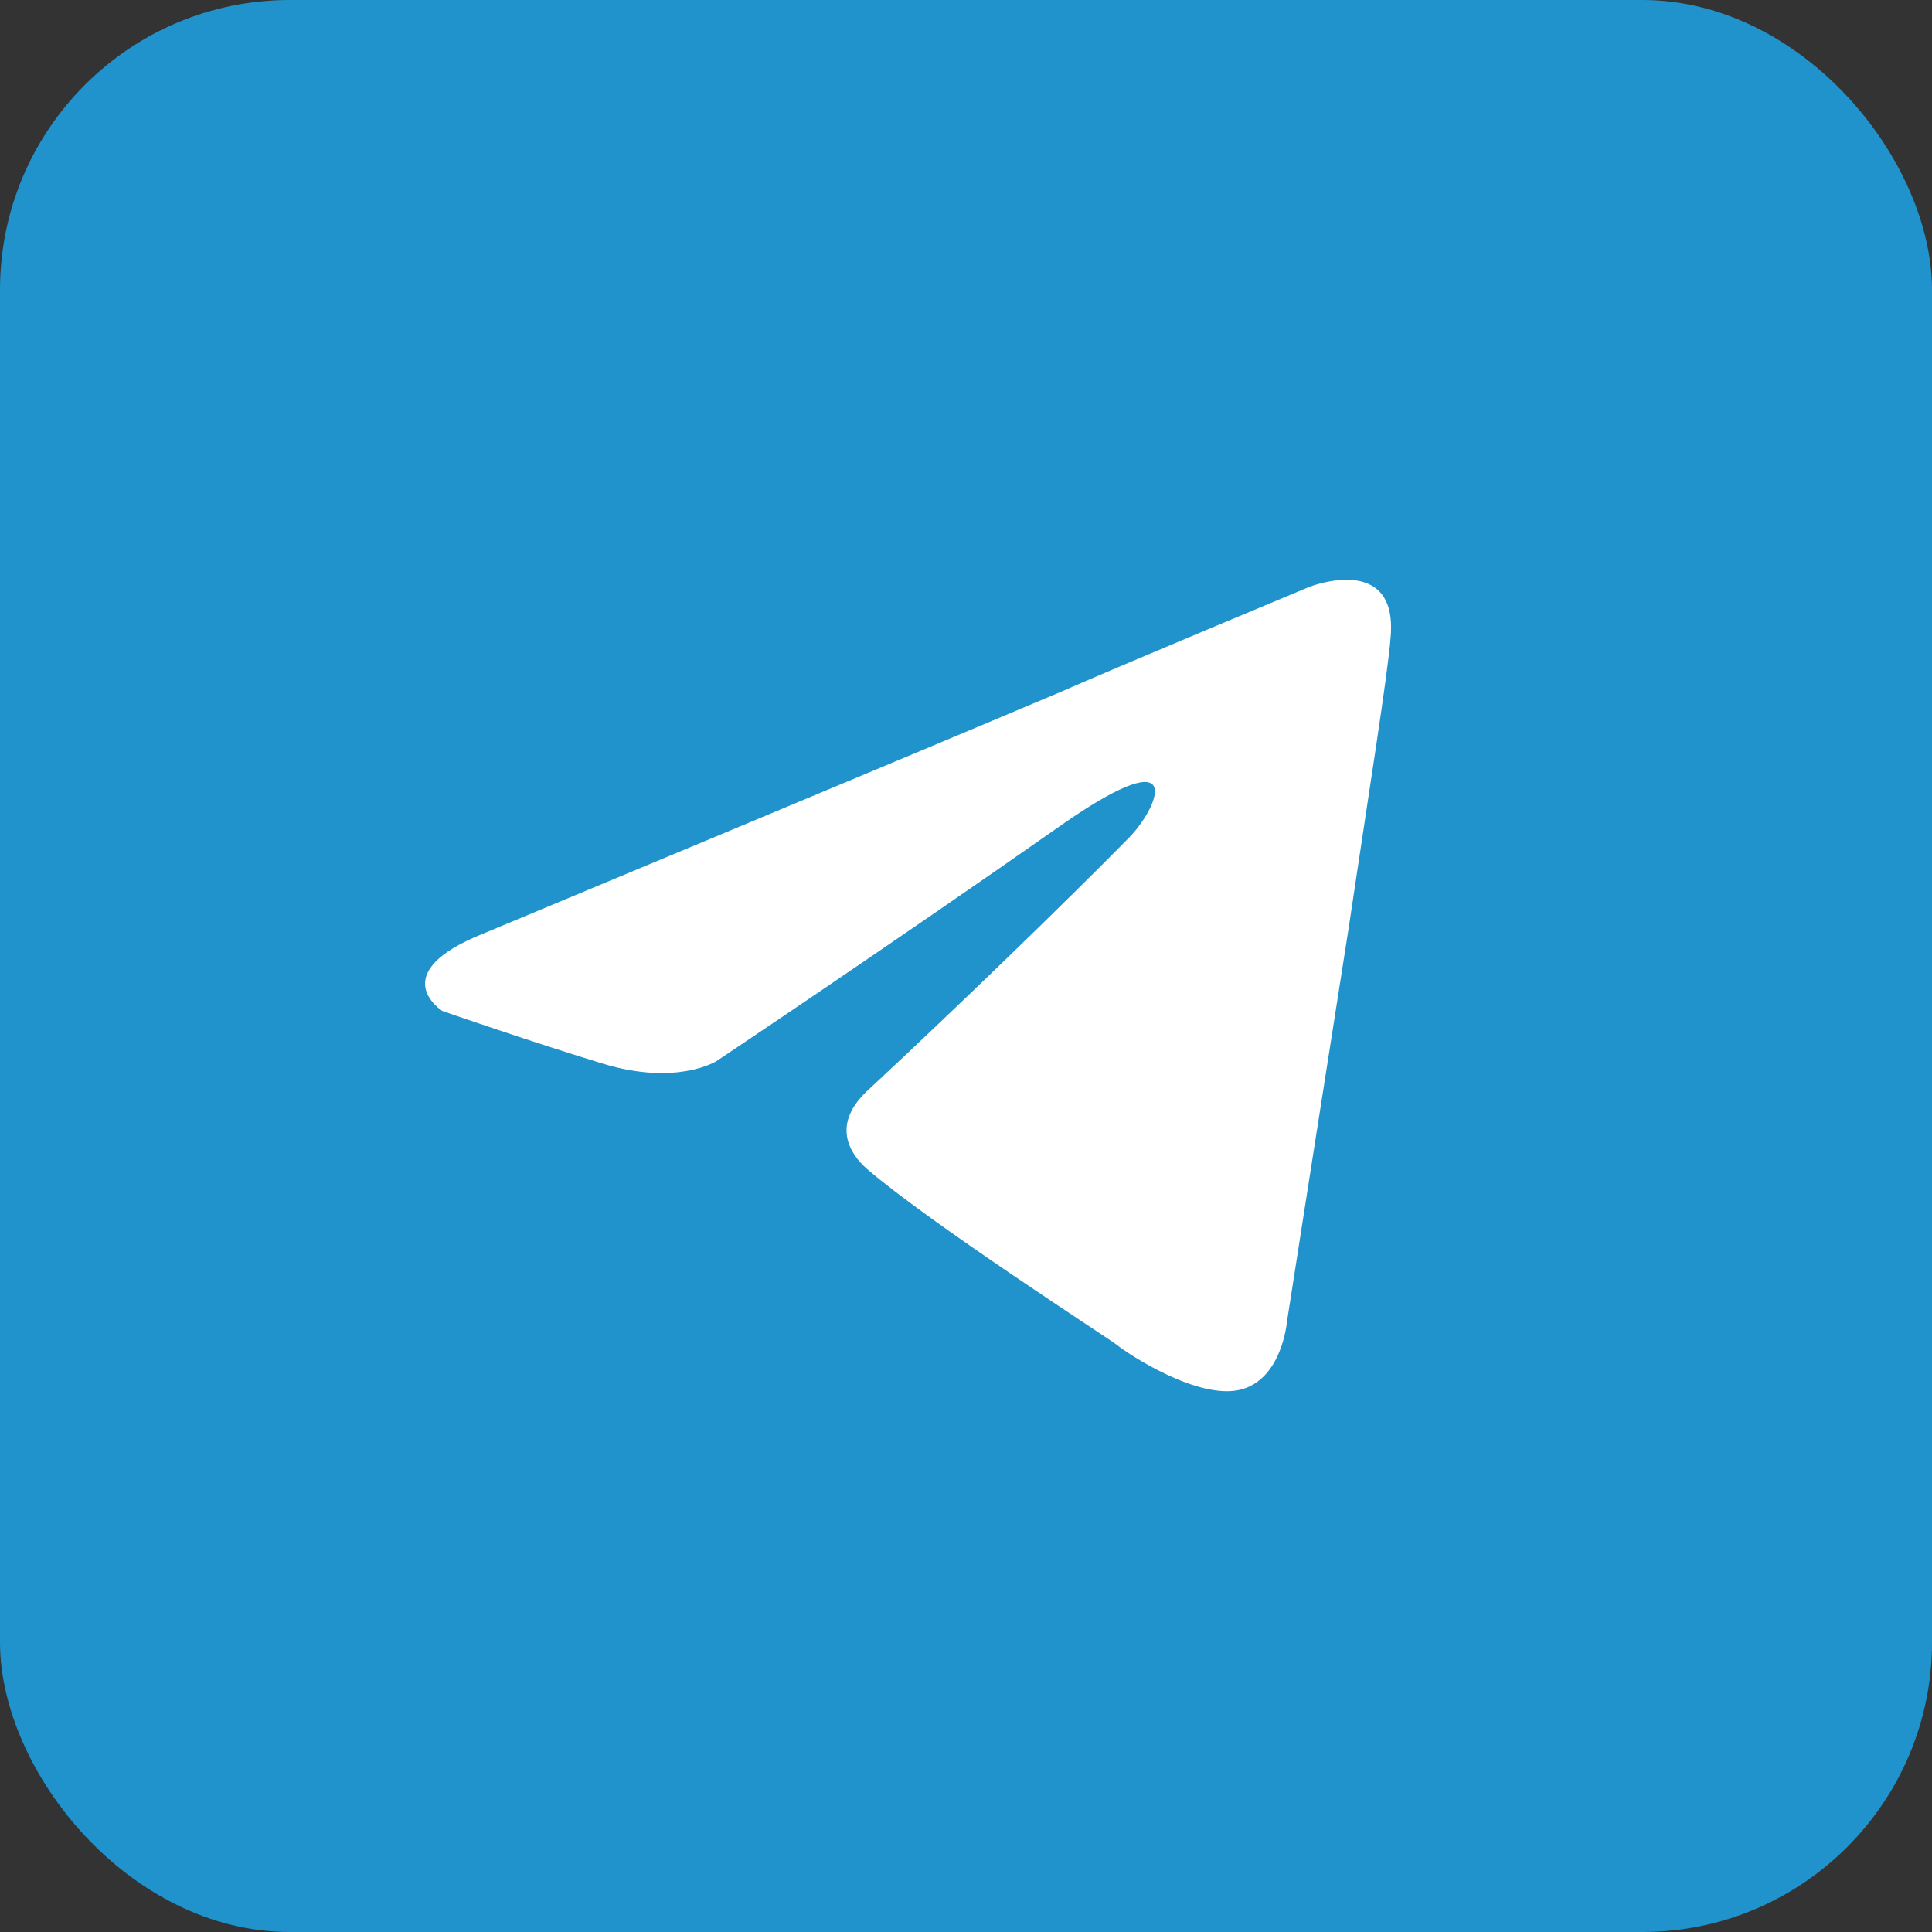 <?xml version="1.0" encoding="UTF-8"?> <svg xmlns="http://www.w3.org/2000/svg" width="80" height="80" viewBox="0 0 80 80" fill="none"><rect x="0" y="0" width="80" height="80" fill="#333333" stroke="none"/><rect width="80" height="80" rx="12" fill="#2193CC"></rect><path d="M20.054 38.641C20.054 38.641 37.745 31.265 43.88 28.668C46.233 27.629 54.209 24.304 54.209 24.304C54.209 24.304 57.89 22.85 57.583 26.382C57.481 27.837 56.663 32.927 55.845 38.433C54.618 46.224 53.288 54.743 53.288 54.743C53.288 54.743 53.084 57.133 51.346 57.548C49.607 57.964 46.744 56.094 46.233 55.678C45.823 55.366 38.563 50.691 35.904 48.406C35.188 47.783 34.37 46.536 36.006 45.082C39.688 41.653 44.085 37.394 46.744 34.693C47.971 33.446 49.198 30.538 44.085 34.07C36.825 39.16 29.666 43.939 29.666 43.939C29.666 43.939 28.03 44.978 24.962 44.043C21.895 43.108 18.315 41.861 18.315 41.861C18.315 41.861 15.861 40.303 20.054 38.641Z" fill="white"></path></svg> 